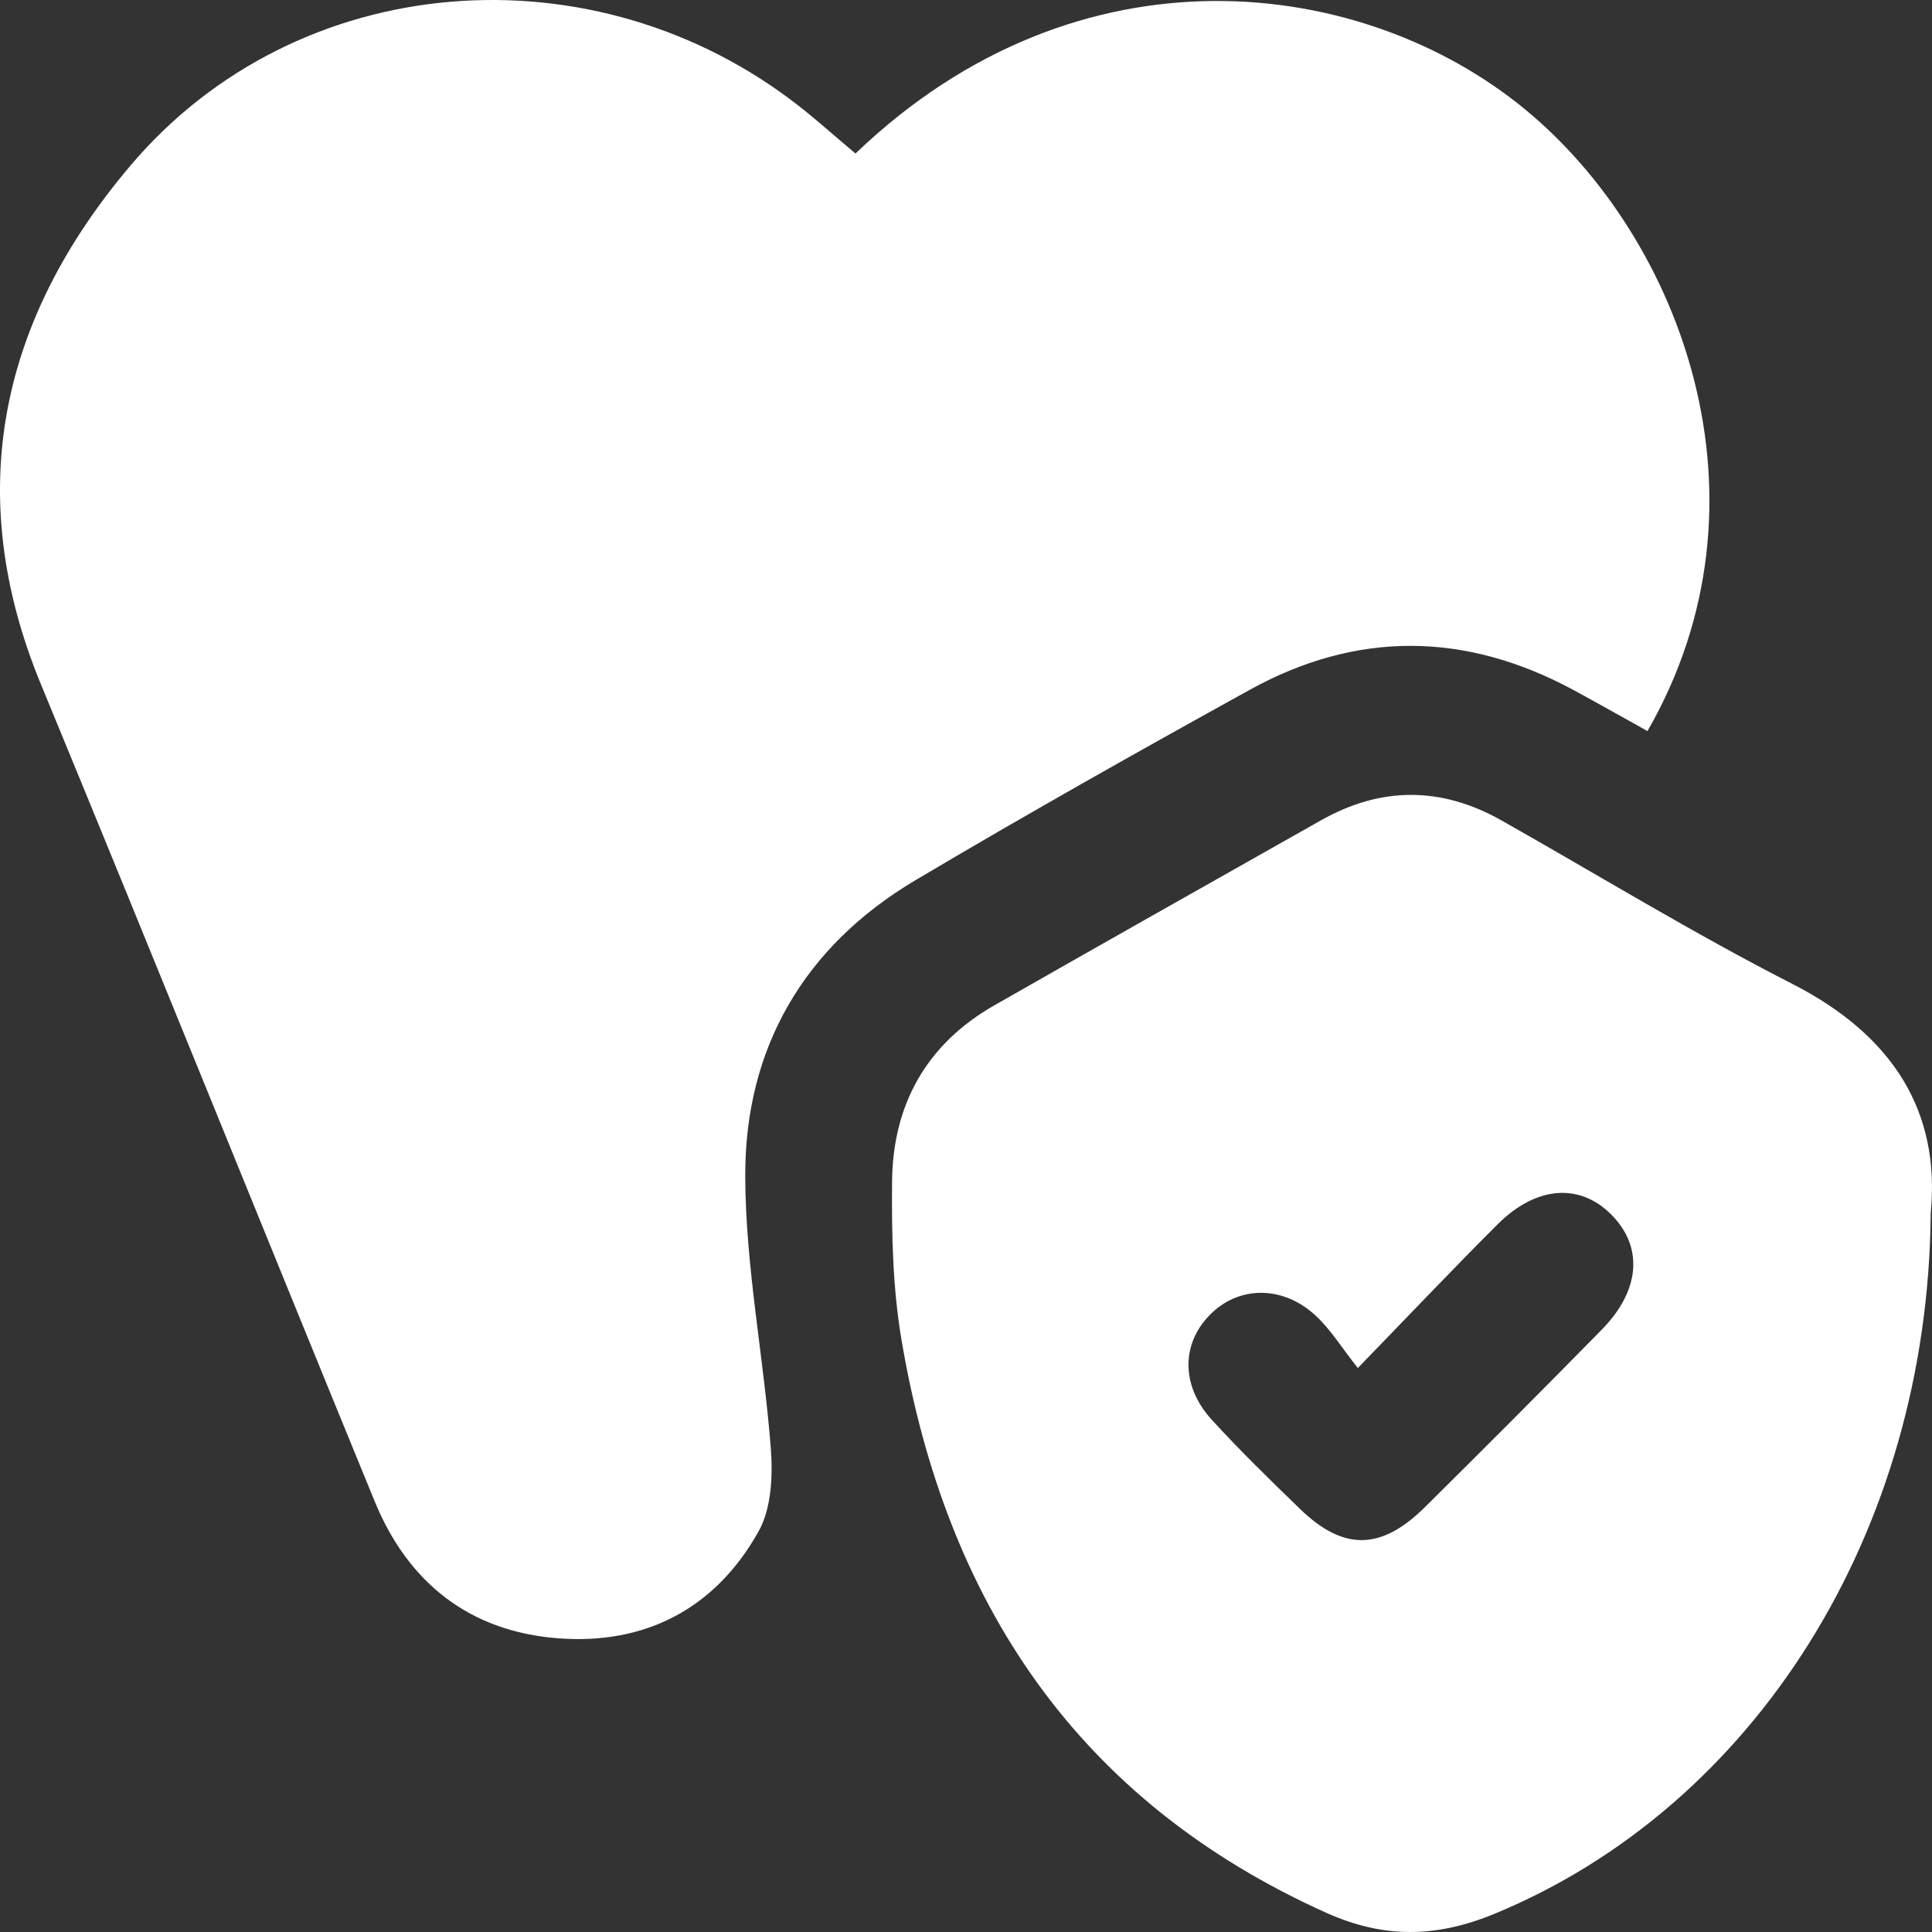<svg width="30" height="30" viewBox="0 0 30 30" fill="none" xmlns="http://www.w3.org/2000/svg">
<rect x="0" y="0" width="30" height="30" fill="#333333" stroke="none"/>
<path d="M13.284 2.384C16.762 -0.952 21.176 -0.369 23.686 1.702C26.112 3.702 27.638 7.777 25.582 11.352C25.198 11.139 24.811 10.919 24.421 10.708C22.749 9.81 21.065 9.794 19.405 10.712C17.662 11.675 15.926 12.652 14.213 13.669C12.488 14.694 11.566 16.272 11.572 18.264C11.576 19.673 11.861 21.08 11.969 22.49C12.002 22.916 11.979 23.422 11.78 23.778C11.111 24.975 10.023 25.545 8.662 25.439C7.297 25.334 6.339 24.582 5.819 23.315C4.086 19.09 2.381 14.853 0.638 10.632C-0.601 7.636 0.018 4.937 2.031 2.565C4.627 -0.495 9.242 -0.843 12.423 1.66C12.704 1.881 12.97 2.121 13.284 2.384Z" fill="white"/>
<path d="M29.98 18.837C29.94 23.808 27.239 28.049 23.215 29.714C22.306 30.09 21.493 30.104 20.599 29.704C16.732 27.967 14.683 24.88 13.996 20.791C13.861 19.989 13.845 19.159 13.852 18.344C13.864 17.149 14.388 16.212 15.438 15.612C17.126 14.648 18.819 13.695 20.512 12.738C21.448 12.209 22.384 12.213 23.318 12.741C24.822 13.591 26.298 14.495 27.835 15.28C29.388 16.074 30.134 17.256 29.98 18.837ZM21.082 21.24C20.833 20.924 20.666 20.652 20.442 20.441C19.947 19.969 19.273 19.959 18.825 20.38C18.341 20.834 18.323 21.508 18.82 22.05C19.258 22.529 19.724 22.983 20.19 23.434C20.862 24.083 21.445 24.076 22.124 23.405C23.046 22.492 23.963 21.573 24.872 20.647C25.471 20.037 25.519 19.366 25.026 18.866C24.535 18.367 23.857 18.41 23.254 19.012C22.559 19.706 21.882 20.42 21.085 21.242L21.082 21.24Z" fill="white"/>
</svg>
